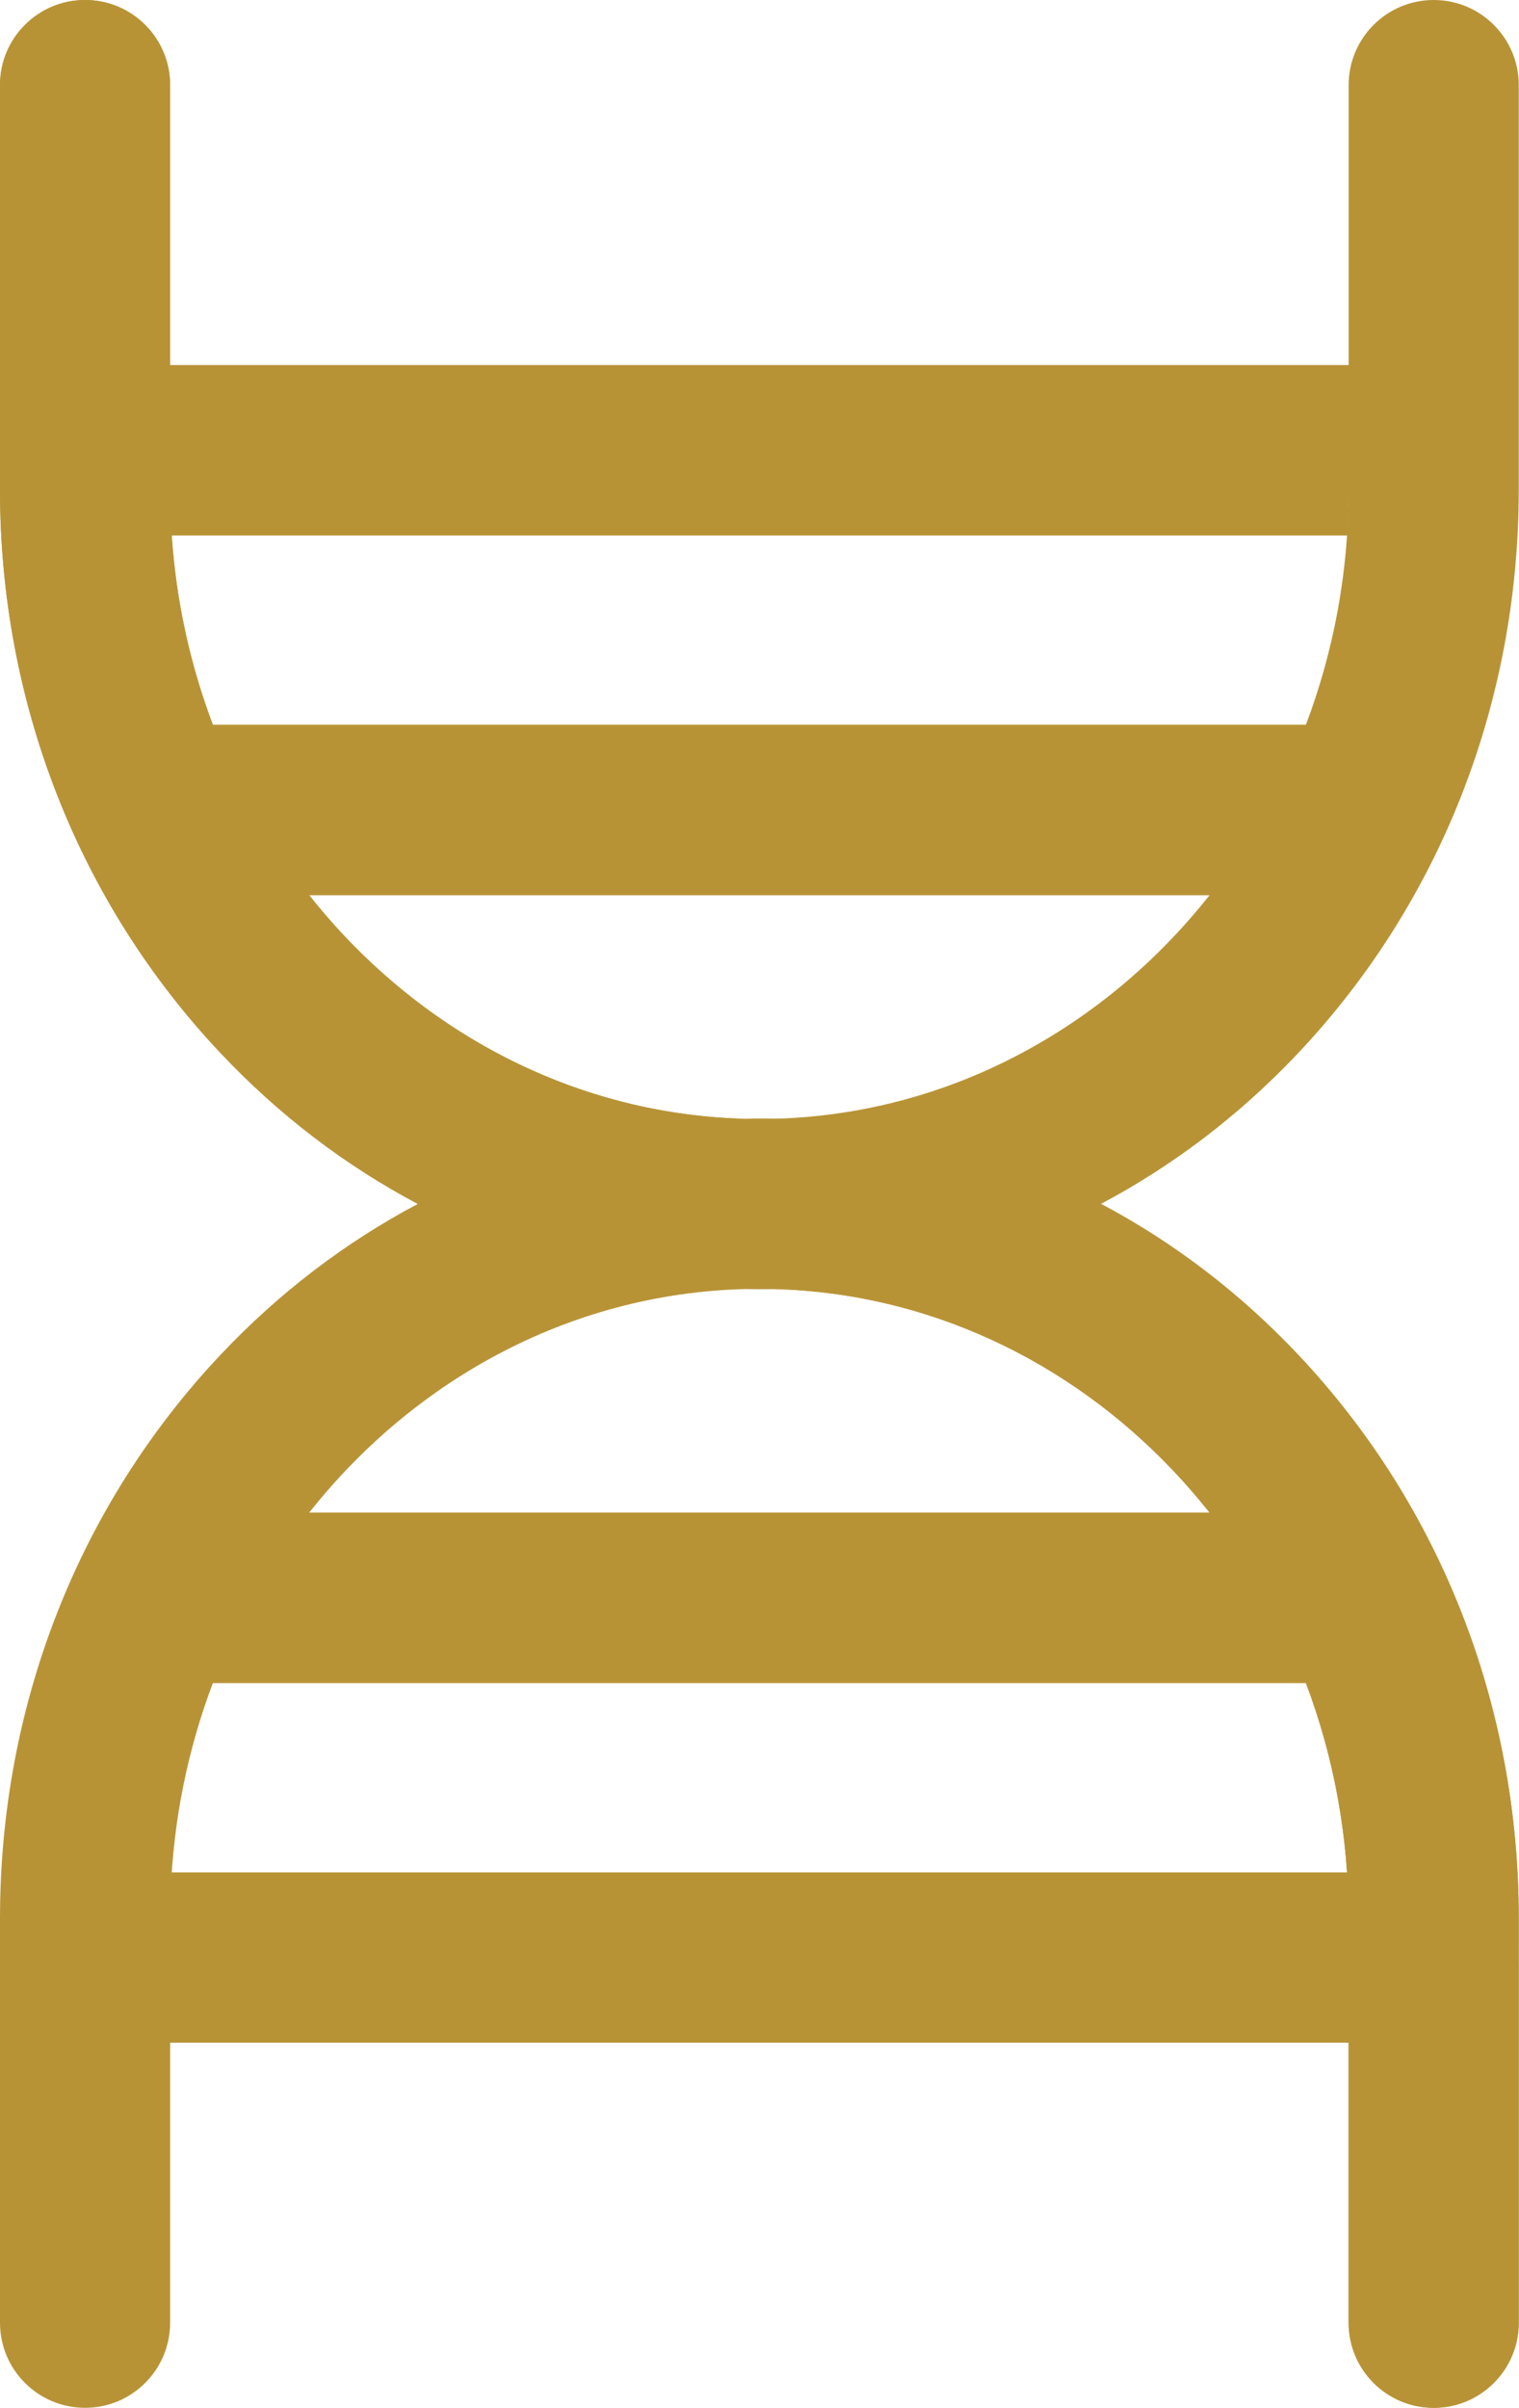 <?xml version="1.0" encoding="UTF-8" standalone="no"?><svg xmlns="http://www.w3.org/2000/svg" xmlns:xlink="http://www.w3.org/1999/xlink" fill="#000000" height="500" preserveAspectRatio="xMidYMid meet" version="1" viewBox="0.0 0.0 315.6 500.0" width="315.6" zoomAndPan="magnify"><g id="change1_1"><path d="M231.672,248.405c0.895-0.499,1.786-1.006,2.671-1.523c0.011-0.007,0.022-0.013,0.034-0.02 c3.544-2.072,7.005-4.285,10.381-6.636c0.202-0.14,0.404-0.28,0.606-0.421c0.672-0.473,1.34-0.953,2.006-1.437 c0.29-0.211,0.58-0.423,0.869-0.636c0.621-0.458,1.24-0.919,1.854-1.386c0.329-0.25,0.656-0.505,0.984-0.758 c0.586-0.453,1.172-0.905,1.751-1.366c0.363-0.289,0.722-0.586,1.083-0.878c0.889-0.721,1.772-1.452,2.648-2.194 c0.506-0.429,1.013-0.856,1.515-1.291c0.409-0.355,0.812-0.717,1.218-1.076c0.506-0.449,1.012-0.899,1.514-1.355 c0.387-0.352,0.771-0.707,1.155-1.063c0.525-0.487,1.047-0.978,1.567-1.472c0.353-0.336,0.705-0.672,1.055-1.012 c0.577-0.559,1.148-1.125,1.718-1.694c0.287-0.286,0.575-0.569,0.86-0.858c0.852-0.863,1.698-1.735,2.534-2.621 c29.571-31.323,45.857-72.899,45.857-117.068V17.673c0-9.76-7.912-17.673-17.673-17.673s-17.673,7.912-17.673,17.673v58.155H35.345 V17.673C35.345,7.912,27.433,0,17.673,0S0,7.912,0,17.673v75.828v8.138c0,44.169,16.286,85.745,45.857,117.068 c12.066,12.781,25.81,23.27,40.951,31.293c0,0,0.001,0,0.001-0.001c-15.141,8.023-28.886,18.513-40.952,31.294 C16.286,312.616,0,354.192,0,398.361v83.966C0,492.088,7.912,500,17.673,500s17.673-7.912,17.673-17.673v-58.155h244.858v58.155 c0,9.76,7.912,17.673,17.673,17.673s17.673-7.912,17.673-17.673V406.5v-8.139c0-44.169-16.286-85.745-45.857-117.068 c-12.066-12.781-25.81-23.27-40.951-31.293c0.911-0.483,1.817-0.976,2.719-1.477C231.53,248.484,231.601,248.444,231.672,248.405z M280.164,104.935c-0.008,0.331-0.024,0.66-0.034,0.991c0.044-1.424,0.073-2.851,0.073-4.286 C280.203,102.741,280.19,103.839,280.164,104.935z M279.961,109.747c-0.02,0.346-0.039,0.691-0.062,1.036 c0.082-1.251,0.144-2.508,0.192-3.768c-0.015,0.396-0.024,0.794-0.043,1.19C280.025,108.721,279.99,109.233,279.961,109.747z M279.876,111.173c-0.006,0.09-0.01,0.181-0.016,0.271c-0.04,0.578-0.091,1.153-0.139,1.729c-0.041,0.494-0.078,0.988-0.123,1.48 c-0.058,0.623-0.126,1.243-0.192,1.864c-0.047,0.439-0.09,0.879-0.141,1.316c-0.077,0.664-0.164,1.325-0.251,1.987 c-0.051,0.386-0.099,0.773-0.152,1.158c-0.098,0.703-0.205,1.404-0.314,2.103c-0.052,0.336-0.102,0.672-0.157,1.007 c-0.12,0.739-0.249,1.475-0.381,2.21c-0.052,0.29-0.102,0.58-0.156,0.868c-0.143,0.769-0.295,1.535-0.451,2.299 c-0.051,0.249-0.101,0.498-0.153,0.747c-0.168,0.8-0.344,1.598-0.526,2.392c-0.047,0.204-0.093,0.408-0.14,0.612 c-0.194,0.831-0.396,1.659-0.605,2.484c-0.041,0.162-0.082,0.324-0.123,0.486c-0.221,0.859-0.45,1.714-0.686,2.566 c-0.034,0.123-0.069,0.246-0.103,0.37c-0.249,0.885-0.505,1.766-0.771,2.642c-0.026,0.085-0.052,0.171-0.078,0.256 c-0.277,0.91-0.563,1.815-0.859,2.716c-0.016,0.047-0.031,0.095-0.047,0.142c-0.308,0.934-0.624,1.864-0.951,2.788 c-0.004,0.01-0.007,0.02-0.011,0.03c-0.336,0.949-0.681,1.892-1.037,2.831H44.238c-4.664-12.307-7.629-25.536-8.566-39.356H279.876z M44.271,150.617c1.209,3.182,2.531,6.303,3.962,9.356C46.801,156.92,45.48,153.799,44.271,150.617z M48.274,160.062 c0.692,1.473,1.412,2.929,2.154,4.369C49.686,162.991,48.966,161.535,48.274,160.062z M50.625,164.813 c0.731,1.408,1.484,2.802,2.262,4.178C52.109,167.615,51.356,166.222,50.625,164.813z M53.079,169.326 c1.581,2.78,3.258,5.491,5.023,8.13C56.336,174.817,54.66,172.106,53.079,169.326z M58.392,177.893 c0.837,1.24,1.696,2.462,2.571,3.669C60.088,180.355,59.229,179.134,58.392,177.893z M61.407,182.17 c0.876,1.193,1.77,2.372,2.684,3.531C63.177,184.542,62.283,183.363,61.407,182.17z M64.23,185.875h187.088 c-0.103,0.13-0.206,0.261-0.31,0.391c-0.474,0.594-0.952,1.183-1.436,1.768c-0.202,0.244-0.404,0.488-0.608,0.731 c-0.492,0.587-0.99,1.168-1.492,1.745c-0.199,0.229-0.397,0.458-0.598,0.686c-0.522,0.591-1.05,1.176-1.581,1.757 c-0.187,0.205-0.373,0.411-0.562,0.615c-0.567,0.611-1.141,1.215-1.719,1.814c-0.159,0.165-0.316,0.332-0.475,0.495 c-0.651,0.668-1.31,1.327-1.974,1.979c-0.09,0.089-0.179,0.18-0.27,0.268c-2.32,2.264-4.72,4.434-7.198,6.505 c-0.066,0.055-0.134,0.109-0.2,0.164c-0.742,0.617-1.49,1.226-2.245,1.826c-0.178,0.141-0.359,0.279-0.538,0.419 c-0.647,0.508-1.297,1.011-1.954,1.506c-0.235,0.177-0.473,0.35-0.709,0.525c-0.607,0.45-1.216,0.897-1.831,1.335 c-0.27,0.193-0.542,0.382-0.813,0.572c-0.589,0.413-1.181,0.823-1.778,1.226c-0.29,0.196-0.582,0.389-0.873,0.583 c-0.586,0.388-1.174,0.772-1.766,1.15c-0.303,0.194-0.608,0.386-0.913,0.577c-0.59,0.369-1.183,0.732-1.779,1.091 c-0.309,0.186-0.619,0.372-0.929,0.555c-0.603,0.356-1.211,0.705-1.82,1.05c-0.307,0.174-0.614,0.349-0.923,0.521 c-0.626,0.347-1.257,0.686-1.89,1.023c-0.296,0.158-0.591,0.318-0.889,0.473c-0.669,0.348-1.342,0.686-2.018,1.022 c-0.266,0.132-0.53,0.268-0.796,0.398c-0.761,0.371-1.527,0.73-2.296,1.084c-0.185,0.085-0.367,0.174-0.552,0.258 c-1.94,0.882-3.904,1.713-5.893,2.489c-0.117,0.046-0.236,0.088-0.353,0.133c-0.861,0.333-1.725,0.657-2.594,0.97 c-0.283,0.102-0.569,0.197-0.852,0.296c-0.708,0.248-1.418,0.495-2.132,0.729c-0.347,0.114-0.696,0.222-1.045,0.333 c-0.655,0.209-1.31,0.415-1.97,0.612c-0.384,0.115-0.771,0.224-1.157,0.335c-0.629,0.181-1.259,0.359-1.892,0.53 c-0.406,0.109-0.813,0.214-1.22,0.319c-0.62,0.16-1.242,0.316-1.866,0.465c-0.418,0.1-0.837,0.197-1.256,0.293 c-0.619,0.141-1.239,0.277-1.861,0.408c-0.426,0.09-0.852,0.178-1.28,0.263c-0.624,0.124-1.25,0.241-1.877,0.355 c-0.427,0.077-0.854,0.155-1.282,0.227c-0.637,0.108-1.277,0.208-1.918,0.306c-0.421,0.064-0.841,0.13-1.263,0.189 c-0.661,0.093-1.325,0.176-1.99,0.258c-0.405,0.05-0.809,0.103-1.215,0.149c-0.707,0.079-1.418,0.147-2.129,0.213 c-0.365,0.034-0.73,0.074-1.096,0.104c-0.826,0.069-1.656,0.124-2.486,0.176c-0.254,0.016-0.507,0.038-0.761,0.052 c-1.1,0.061-2.203,0.107-3.31,0.137c0,0,0,0,0,0c-1.036-0.021-2.072-0.04-3.111-0.04c-1.039,0-2.075,0.02-3.111,0.04 C118.441,231.357,86.081,213.501,64.23,185.875z M146.919,232.681c0.163-0.012,0.326-0.021,0.489-0.032 C147.245,232.66,147.082,232.669,146.919,232.681z M150.786,232.455c0.095-0.004,0.191-0.007,0.286-0.011 C150.977,232.448,150.881,232.45,150.786,232.455z M143.056,233.006c0.222-0.021,0.444-0.041,0.665-0.061 C143.499,232.965,143.277,232.984,143.056,233.006z M140.019,233.333c-0.272,0.032-0.545,0.063-0.817,0.097 C139.474,233.396,139.746,233.365,140.019,233.333z M136.306,233.816c-0.316,0.045-0.632,0.091-0.947,0.138 C135.675,233.906,135.99,233.861,136.306,233.816z M132.592,234.393c-0.355,0.06-0.71,0.121-1.065,0.184 C131.882,234.515,132.237,234.453,132.592,234.393z M128.885,235.066c-0.395,0.077-0.79,0.157-1.184,0.237 C128.096,235.222,128.49,235.142,128.885,235.066z M125.186,235.833c-0.434,0.096-0.868,0.196-1.302,0.296 C124.318,236.03,124.751,235.929,125.186,235.833z M121.492,236.698c-0.472,0.117-0.942,0.24-1.412,0.361 C120.551,236.938,121.021,236.815,121.492,236.698z M117.81,237.66c-0.51,0.14-1.018,0.288-1.526,0.434 C116.792,237.948,117.3,237.8,117.81,237.66z M114.138,238.72c-0.55,0.167-1.098,0.342-1.647,0.516 C113.04,239.062,113.588,238.886,114.138,238.72z M110.483,239.876c-0.6,0.198-1.197,0.408-1.794,0.614 C109.287,240.284,109.883,240.075,110.483,239.876z M106.841,241.132c-0.662,0.238-1.32,0.489-1.979,0.736 C105.522,241.621,106.18,241.369,106.841,241.132z M103.214,242.486c-0.766,0.298-1.529,0.611-2.292,0.921 C101.686,243.097,102.448,242.784,103.214,242.486z M99.605,243.94c-1.201,0.502-2.398,1.019-3.59,1.553 C97.207,244.959,98.404,244.442,99.605,243.94z M91.611,247.56c-0.197,0.096-0.393,0.194-0.59,0.291 C91.217,247.754,91.414,247.656,91.611,247.56z M156.519,267.651C156.519,267.651,156.519,267.651,156.519,267.651 c-0.56,0.008-1.12,0.011-1.679,0.025c0.977,0.019,1.954,0.038,2.934,0.038c1.033,0,2.063-0.02,3.093-0.04c0,0,0,0,0,0c0,0,0,0,0,0 c0.338,0.009,0.675,0.027,1.012,0.039c0.684,0.024,1.368,0.047,2.05,0.083c0.408,0.022,0.813,0.053,1.219,0.079 c0.61,0.039,1.221,0.076,1.829,0.124c0.435,0.035,0.867,0.079,1.3,0.118c0.577,0.053,1.154,0.103,1.728,0.164 c0.447,0.048,0.891,0.104,1.337,0.156c0.557,0.066,1.115,0.131,1.67,0.205c0.454,0.06,0.906,0.129,1.359,0.195 c0.542,0.079,1.085,0.157,1.625,0.243c0.458,0.073,0.915,0.154,1.372,0.232c0.531,0.092,1.062,0.183,1.59,0.282 c0.46,0.086,0.918,0.178,1.376,0.269c0.521,0.104,1.043,0.209,1.562,0.32c0.459,0.098,0.917,0.202,1.375,0.306 c0.514,0.117,1.027,0.235,1.538,0.358c0.458,0.111,0.915,0.226,1.371,0.342c0.507,0.129,1.013,0.261,1.517,0.396 c0.456,0.123,0.91,0.249,1.364,0.377c0.499,0.141,0.997,0.285,1.493,0.432c0.455,0.135,0.91,0.273,1.363,0.414 c0.49,0.152,0.979,0.308,1.466,0.467c0.454,0.148,0.907,0.297,1.359,0.45c0.484,0.164,0.966,0.332,1.447,0.503 c0.449,0.159,0.898,0.319,1.345,0.483c0.477,0.175,0.952,0.356,1.427,0.538c0.448,0.171,0.895,0.343,1.341,0.519 c0.468,0.186,0.933,0.377,1.398,0.569c0.445,0.183,0.89,0.366,1.333,0.555c0.462,0.197,0.921,0.4,1.38,0.603 c0.441,0.195,0.883,0.388,1.321,0.588c0.453,0.207,0.902,0.42,1.352,0.633c0.44,0.208,0.881,0.413,1.318,0.626 c0.441,0.215,0.878,0.437,1.317,0.657c0.439,0.221,0.88,0.439,1.317,0.665c0.43,0.223,0.856,0.454,1.283,0.682 c0.439,0.235,0.881,0.466,1.317,0.706c0.407,0.224,0.81,0.457,1.215,0.685c0.451,0.255,0.904,0.506,1.351,0.766 c0.36,0.209,0.714,0.427,1.072,0.64c1.837,1.095,3.645,2.239,5.422,3.431c0.296,0.198,0.595,0.392,0.889,0.593 c0.484,0.331,0.961,0.671,1.44,1.009c0.321,0.226,0.645,0.449,0.964,0.678c0.469,0.337,0.932,0.684,1.397,1.028 c0.323,0.239,0.647,0.475,0.968,0.717c0.46,0.348,0.915,0.704,1.37,1.058c0.317,0.247,0.637,0.491,0.952,0.742 c0.452,0.359,0.898,0.725,1.345,1.09c0.313,0.255,0.627,0.509,0.937,0.767c0.444,0.37,0.883,0.747,1.322,1.123 c0.305,0.262,0.612,0.522,0.915,0.787c0.437,0.382,0.87,0.77,1.301,1.158c0.298,0.268,0.597,0.536,0.893,0.807 c0.43,0.394,0.856,0.793,1.281,1.194c0.29,0.273,0.579,0.545,0.866,0.821c0.425,0.408,0.846,0.82,1.266,1.235 c0.279,0.276,0.558,0.552,0.835,0.83c0.42,0.422,0.836,0.848,1.25,1.277c0.269,0.278,0.538,0.558,0.805,0.839 c0.415,0.437,0.827,0.877,1.236,1.32c0.256,0.278,0.512,0.557,0.766,0.837c0.412,0.455,0.822,0.912,1.228,1.373 c0.244,0.276,0.485,0.555,0.727,0.833c0.408,0.472,0.814,0.945,1.216,1.423c0.23,0.274,0.458,0.549,0.686,0.825 c0.406,0.491,0.81,0.984,1.209,1.481c0.214,0.267,0.426,0.536,0.638,0.805c0.405,0.513,0.809,1.028,1.207,1.549 c0.195,0.255,0.388,0.513,0.581,0.77c0.408,0.541,0.814,1.083,1.213,1.631c0.172,0.236,0.341,0.474,0.511,0.711 c0.414,0.576,0.827,1.152,1.232,1.736c0.142,0.204,0.281,0.412,0.422,0.617c0.204,0.297,0.405,0.597,0.606,0.896 c-1.856-2.752-3.808-5.426-5.854-8.012H64.231C86.455,286.03,119.549,268.05,156.519,267.651z M258.137,323.582 c0.448,0.684,0.894,1.37,1.33,2.063c0.035,0.055,0.068,0.111,0.102,0.166c0.127,0.202,0.249,0.408,0.375,0.611 c-0.852-1.375-1.727-2.731-2.626-4.069c0.17,0.253,0.344,0.503,0.513,0.758C257.934,323.267,258.034,323.426,258.137,323.582z M269.165,344.138c0.067,0.155,0.129,0.313,0.195,0.469c-0.633-1.493-1.295-2.97-1.979-4.433c0.57,1.219,1.127,2.446,1.662,3.686 C269.083,343.954,269.125,344.045,269.165,344.138z M270.338,346.966c0.305,0.759,0.601,1.523,0.893,2.29 c0.027,0.072,0.055,0.143,0.082,0.214c-0.596-1.574-1.223-3.131-1.875-4.674c0.24,0.569,0.479,1.139,0.712,1.712 C270.212,346.661,270.276,346.813,270.338,346.966z M267.191,339.77c-0.69-1.464-1.403-2.913-2.143-4.345 C265.788,336.857,266.501,338.306,267.191,339.77z M264.968,335.271c-1.527-2.946-3.157-5.821-4.885-8.623 C261.811,329.45,263.441,332.325,264.968,335.271z M35.454,393.055c0.578-15.351,3.644-30.028,8.782-43.585h227.078 c0.045,0.119,0.092,0.237,0.136,0.356c0.279,0.744,0.55,1.492,0.817,2.243c0.077,0.217,0.156,0.433,0.232,0.651 c0.258,0.737,0.508,1.479,0.754,2.223c0.077,0.232,0.155,0.464,0.23,0.697c0.239,0.737,0.471,1.477,0.698,2.22 c0.074,0.243,0.149,0.486,0.222,0.73c0.221,0.738,0.436,1.48,0.645,2.224c0.071,0.251,0.141,0.503,0.211,0.755 c0.204,0.743,0.402,1.489,0.595,2.237c0.066,0.255,0.131,0.511,0.195,0.767c0.188,0.751,0.371,1.505,0.547,2.261 c0.059,0.254,0.117,0.509,0.175,0.764c0.173,0.762,0.34,1.526,0.5,2.292c0.053,0.252,0.103,0.504,0.155,0.756 c0.157,0.776,0.31,1.554,0.454,2.334c0.045,0.241,0.087,0.483,0.13,0.724c0.143,0.795,0.281,1.592,0.41,2.392 c0.037,0.228,0.071,0.456,0.106,0.684c0.128,0.817,0.251,1.636,0.364,2.459c0.028,0.206,0.054,0.412,0.081,0.618 c0.113,0.849,0.222,1.7,0.319,2.554c0.019,0.167,0.035,0.335,0.054,0.502c0.099,0.895,0.193,1.793,0.275,2.693 c0.01,0.107,0.017,0.214,0.027,0.321c0.086,0.964,0.164,1.929,0.23,2.899v0H35.669C35.574,390.23,35.507,391.641,35.454,393.055z M35.345,398.361c0-1.435,0.03-2.862,0.073-4.286C35.375,395.499,35.345,396.926,35.345,398.361z" fill="#b89336"/></g><g id="change2_1"><path d="M251.318,314.125c8.306,10.501,15.093,22.411,19.995,35.346H33.07c-9.76,0-17.673-7.912-17.673-17.673 c0-9.76,7.912-17.673,17.673-17.673H251.318z M283.024,150.53H44.236c4.902,12.933,11.682,24.846,19.987,35.346h218.801 c9.76,0,17.673-7.912,17.673-17.673C300.697,158.442,292.784,150.53,283.024,150.53z" fill="#b89336"/></g><g id="change3_1"><path d="M315.549,406.5c0,9.76-7.912,17.673-17.673,17.673H35.345v-25.811c0-3.206,0.11-6.385,0.324-9.534h262.207 C307.636,388.827,315.549,396.739,315.549,406.5z M280.203,101.639V75.828H17.673C7.912,75.828,0,83.74,0,93.501 c0,9.76,7.912,17.673,17.673,17.673h262.206C280.093,108.025,280.203,104.845,280.203,101.639z" fill="#b89336"/></g><g id="change4_1"><path d="M315.549,406.5v75.828c0,9.76-7.912,17.673-17.673,17.673s-17.673-7.912-17.673-17.673v-58.155h17.673 C307.636,424.172,315.549,416.26,315.549,406.5z M269.692,281.293c-14.469-15.326-31.345-27.371-50.158-35.8 c-19.56-8.763-40.339-13.207-61.76-13.207c-9.76,0-17.673,7.912-17.673,17.673c0,9.76,7.912,17.673,17.673,17.673 c64.505,0,117.513,53.545,122.102,121.195h18c9.76,0,17.673,7.912,17.673,17.673v-8.139 C315.549,354.192,299.263,312.616,269.692,281.293z M17.673,75.828h17.673V17.673C35.345,7.912,27.433,0,17.673,0S0,7.912,0,17.673 v75.828C0,83.74,7.912,75.828,17.673,75.828z M35.671,111.173H17.673C7.912,111.173,0,103.261,0,93.501v8.138 c0,44.169,16.286,85.745,45.857,117.068c12.066,12.781,25.81,23.27,40.951,31.293c3.016-1.598,6.082-3.107,9.207-4.507 c18.612-8.338,38.328-12.757,58.649-13.166C91.573,230.638,40.186,177.733,35.671,111.173z" fill="#b89336"/></g><g id="change5_1"><path d="M25.955,483.415c-0.601,4.574-4.796,7.795-9.37,7.194s-7.795-4.796-7.194-9.37s4.796-7.795,9.37-7.194 S26.556,478.842,25.955,483.415z M34.158,323.516c-4.574-0.601-8.769,2.62-9.37,7.194s2.62,8.769,7.194,9.37s8.769-2.62,9.37-7.194 C41.953,328.312,38.732,324.117,34.158,323.516z M159.136,241.677c-4.574-0.601-8.769,2.62-9.37,7.194s2.62,8.769,7.194,9.37 s8.769-2.62,9.37-7.194S163.71,242.278,159.136,241.677z M284.112,159.921c-4.574-0.601-8.769,2.62-9.37,7.194 s2.62,8.769,7.194,9.37s8.769-2.62,9.37-7.194S288.686,160.522,284.112,159.921z M16.585,101.782c4.574,0.601,8.769-2.62,9.37-7.194 s-2.62-8.769-7.194-9.37s-8.769,2.62-9.37,7.194S12.011,101.182,16.585,101.782z M298.964,474.046 c-4.574-0.601-8.769,2.62-9.37,7.194s2.62,8.769,7.194,9.37s8.769-2.62,9.37-7.194S303.538,474.646,298.964,474.046z M16.585,25.609 c4.574,0.601,8.769-2.62,9.37-7.194s-2.62-8.769-7.194-9.37s-8.769,2.62-9.37,7.194S12.011,25.008,16.585,25.609z M296.788,25.609 c4.574,0.601,8.769-2.62,9.37-7.194s-2.62-8.769-7.194-9.37s-8.769,2.62-9.37,7.194S292.214,25.008,296.788,25.609z M298.964,398.218c-4.574-0.601-8.769,2.62-9.37,7.194s2.62,8.769,7.194,9.37s8.769-2.62,9.37-7.194 S303.538,398.819,298.964,398.218z" fill="#b89336"/></g></svg>